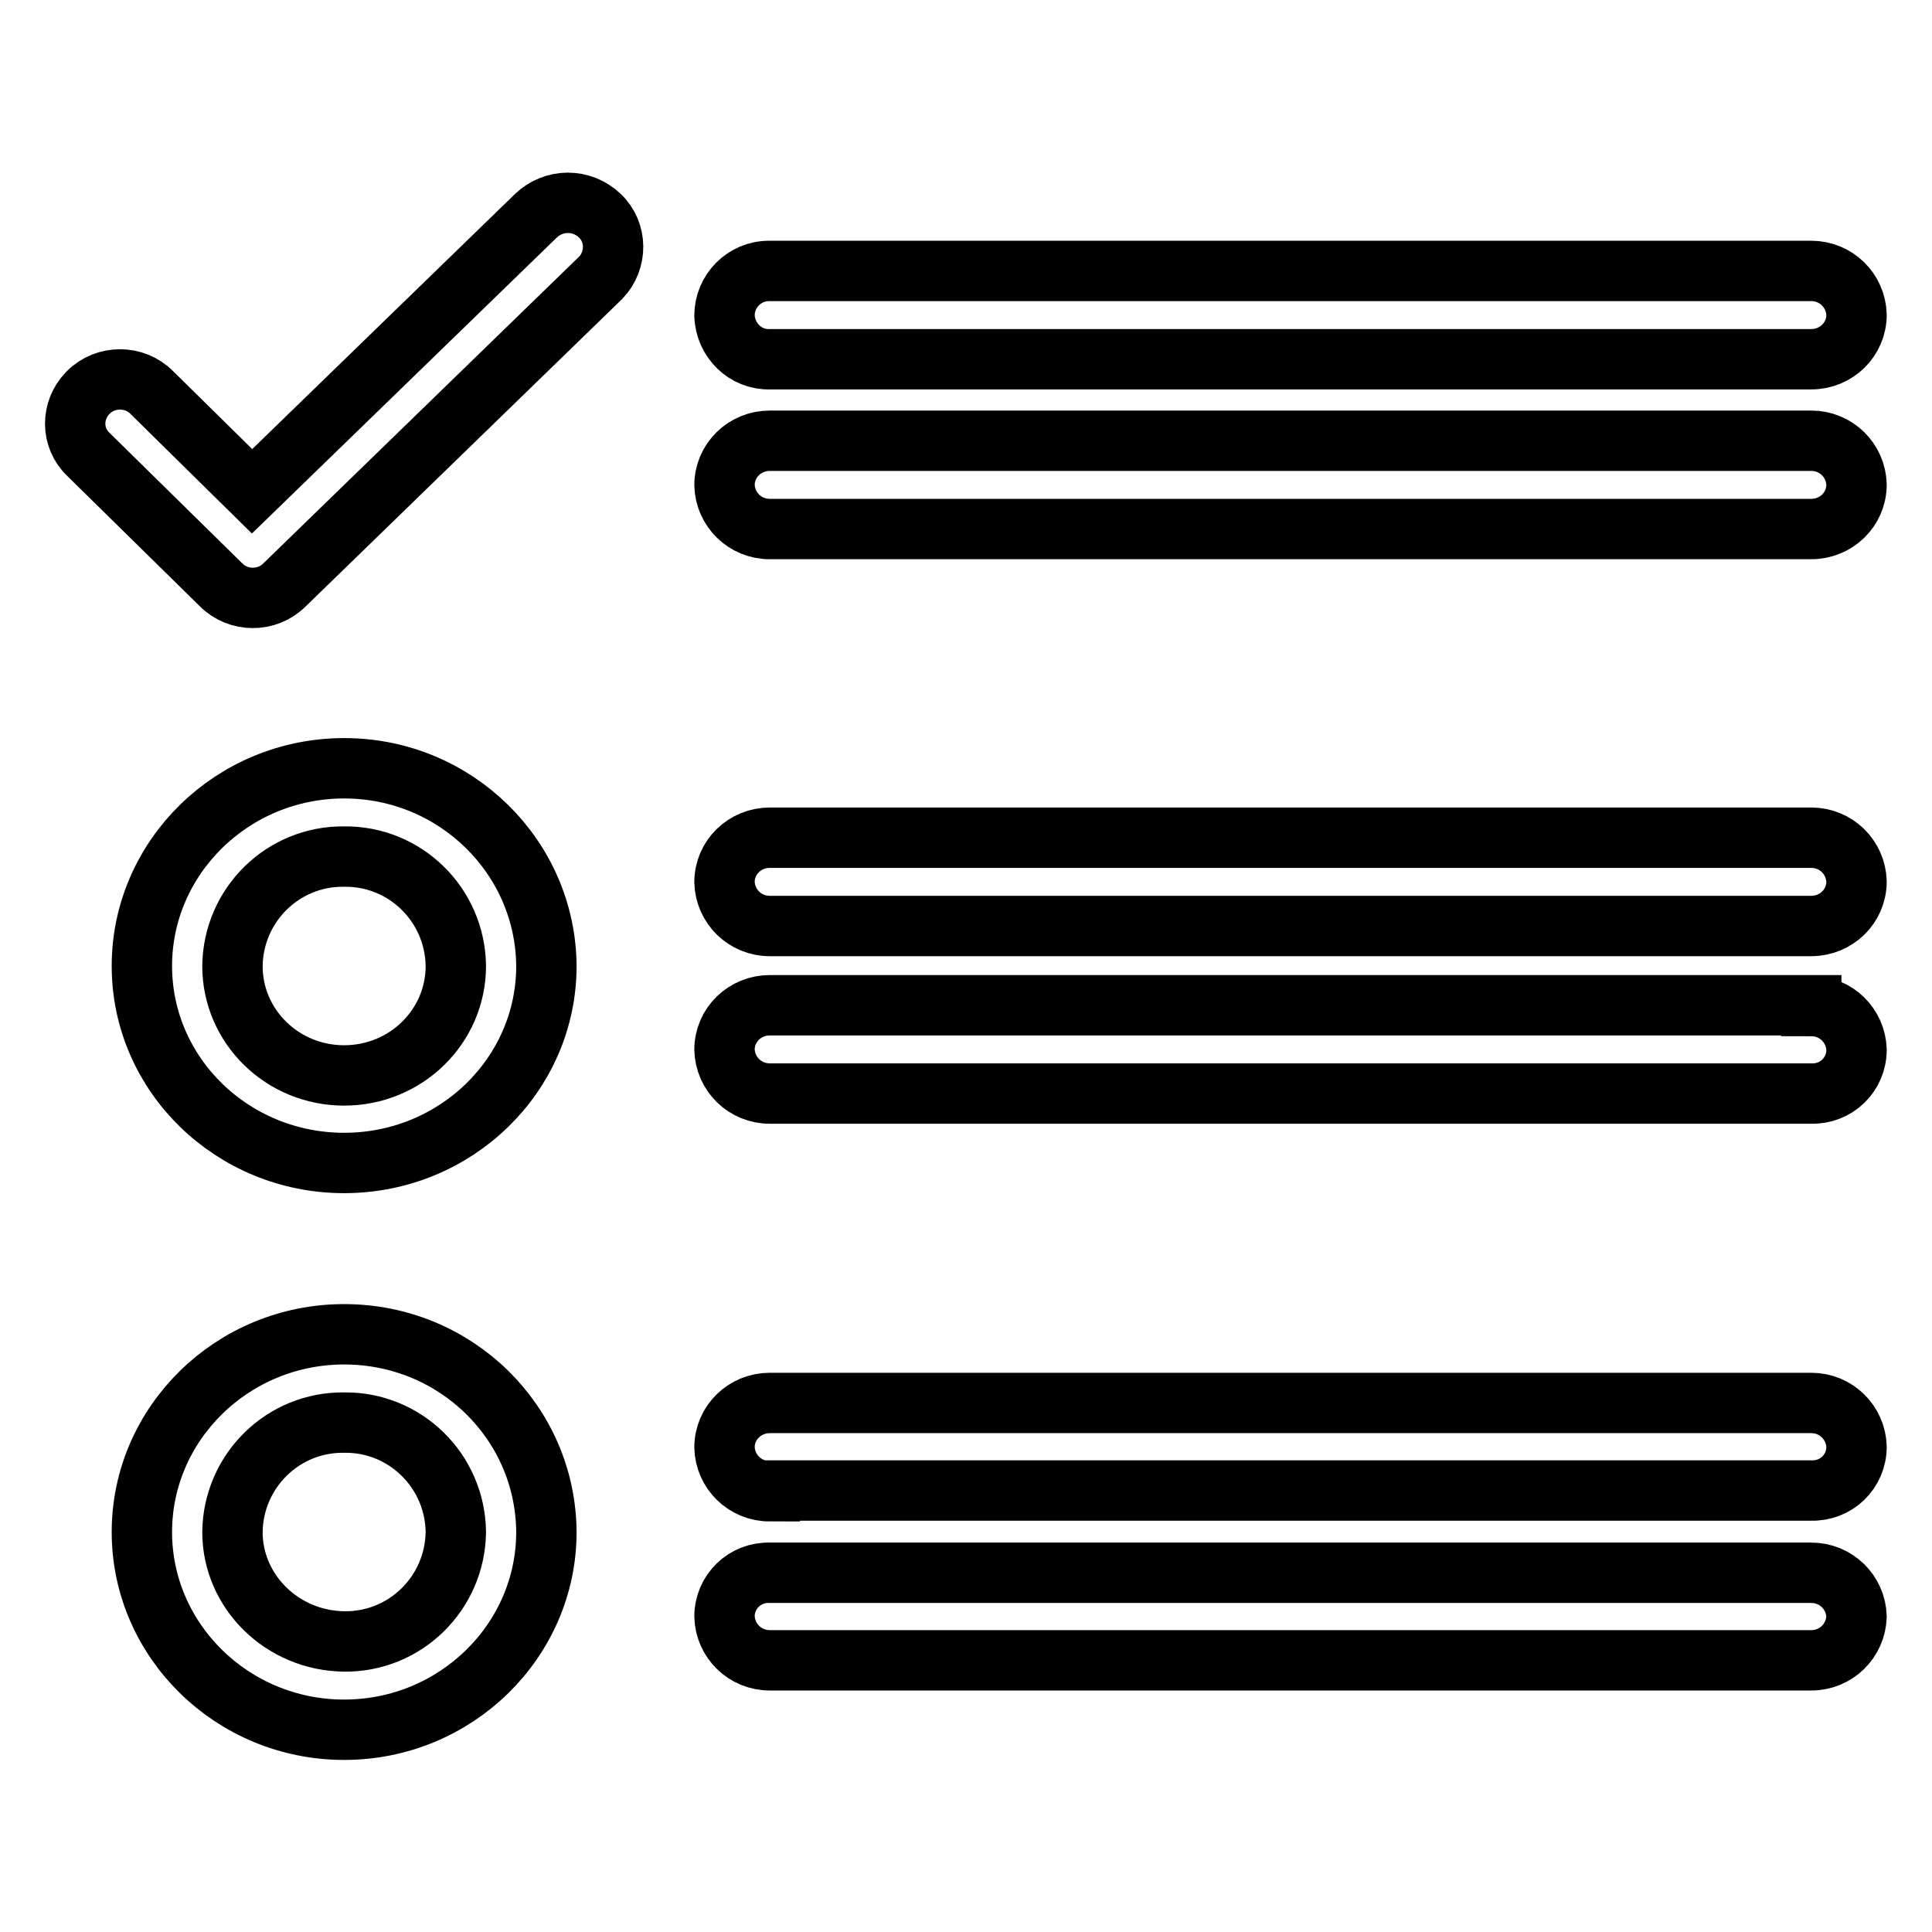 <?xml version="1.0" encoding="utf-8"?>
<!-- Svg Vector Icons : http://www.onlinewebfonts.com/icon -->
<!DOCTYPE svg PUBLIC "-//W3C//DTD SVG 1.1//EN" "http://www.w3.org/Graphics/SVG/1.1/DTD/svg11.dtd">
<svg version="1.1" xmlns="http://www.w3.org/2000/svg" xmlns:xlink="http://www.w3.org/1999/xlink" x="0px" y="0px" viewBox="0 0 256 256" enable-background="new 0 0 256 256" xml:space="preserve">
<g> <path stroke-width="8" fill-opacity="0" stroke="#000000"  d="M79.5,28.6c2.3,2.2,2.3,5.9,0.1,8.2c0,0,0,0,0,0L37.7,77.5c-2.3,2.3-6.1,2.3-8.4,0L11.7,60.2 c-2.3-2.2-2.3-5.8-0.1-8.1c0,0,0.1-0.1,0.1-0.1c2.3-2.3,6.1-2.3,8.4,0l13.3,13.1l37.6-36.5C73.4,26.3,77.1,26.3,79.5,28.6 L79.5,28.6z M45.6,101.8c14.8,0,26.7,11.8,26.8,26.2c0,14.4-12,26.1-26.8,26.1S18.8,142.4,18.8,128S30.8,101.8,45.6,101.8 L45.6,101.8z M45.6,142.5c8.2,0,14.8-6.5,14.8-14.5c-0.1-8.1-6.7-14.6-14.8-14.5c-8.1-0.1-14.7,6.4-14.8,14.5 C30.8,136,37.4,142.5,45.6,142.5z M45.6,176.8c14.8,0,26.7,11.7,26.8,26.2c0,14.4-12,26.2-26.8,26.2S18.8,217.4,18.8,203 C18.8,188.6,30.8,176.8,45.6,176.8L45.6,176.8z M45.6,217.5c8.1,0.1,14.7-6.4,14.8-14.5c-0.1-8.1-6.7-14.6-14.8-14.5 c-8.1-0.1-14.7,6.4-14.8,14.5C30.8,210.9,37.4,217.4,45.6,217.5L45.6,217.5z M240,111c3.3,0,5.9,2.6,6,5.8c0,0,0,0,0,0 c0,3.3-2.7,5.9-6,5.9c0,0,0,0,0,0H102c-3.3,0-5.9-2.6-6-5.8c0,0,0,0,0,0c0-3.3,2.7-5.9,6-5.9c0,0,0,0,0,0H240L240,111z M240,133.3 c3.3,0,5.9,2.6,6,5.8c0,0,0,0,0,0c0,3.3-2.7,5.9-6,5.8c0,0,0,0,0,0H102c-3.3,0-5.9-2.6-6-5.8c0,0,0,0,0,0c0-3.3,2.7-5.9,6-5.9 c0,0,0,0,0,0H240L240,133.3z M102,197.6c-3.3,0-5.9-2.6-6-5.8c0,0,0,0,0,0c0-3.3,2.7-5.9,6-5.9c0,0,0,0,0,0h138 c3.3,0,5.9,2.6,6,5.8c0,0,0,0,0,0c0,3.3-2.7,5.9-6,5.8c0,0,0,0,0,0H102z M240,220H102c-3.3,0-5.9-2.6-6-5.8c0,0,0,0,0,0 c0-3.3,2.7-5.9,6-5.8c0,0,0,0,0,0h138c3.3,0,5.9,2.6,6,5.8c0,0,0,0,0,0C245.9,217.4,243.3,220,240,220C240,220,240,220,240,220z  M96,41.8c0-3.2,2.6-5.9,5.9-5.9H240c3.3,0,5.9,2.6,6,5.8c0,0,0,0,0,0c0,3.3-2.7,5.9-6,5.9c0,0,0,0,0,0H102 C98.8,47.7,96.1,45.1,96,41.8C96,41.9,96,41.8,96,41.8L96,41.8z M240,58.4c3.3,0,5.9,2.6,6,5.8c0,0,0,0,0,0c0,3.3-2.7,5.9-6,5.9 c0,0,0,0,0,0H102c-3.3,0-5.9-2.6-6-5.8c0,0,0,0,0,0c0-3.3,2.7-5.9,6-5.9c0,0,0,0,0,0H240z"/></g>
</svg>